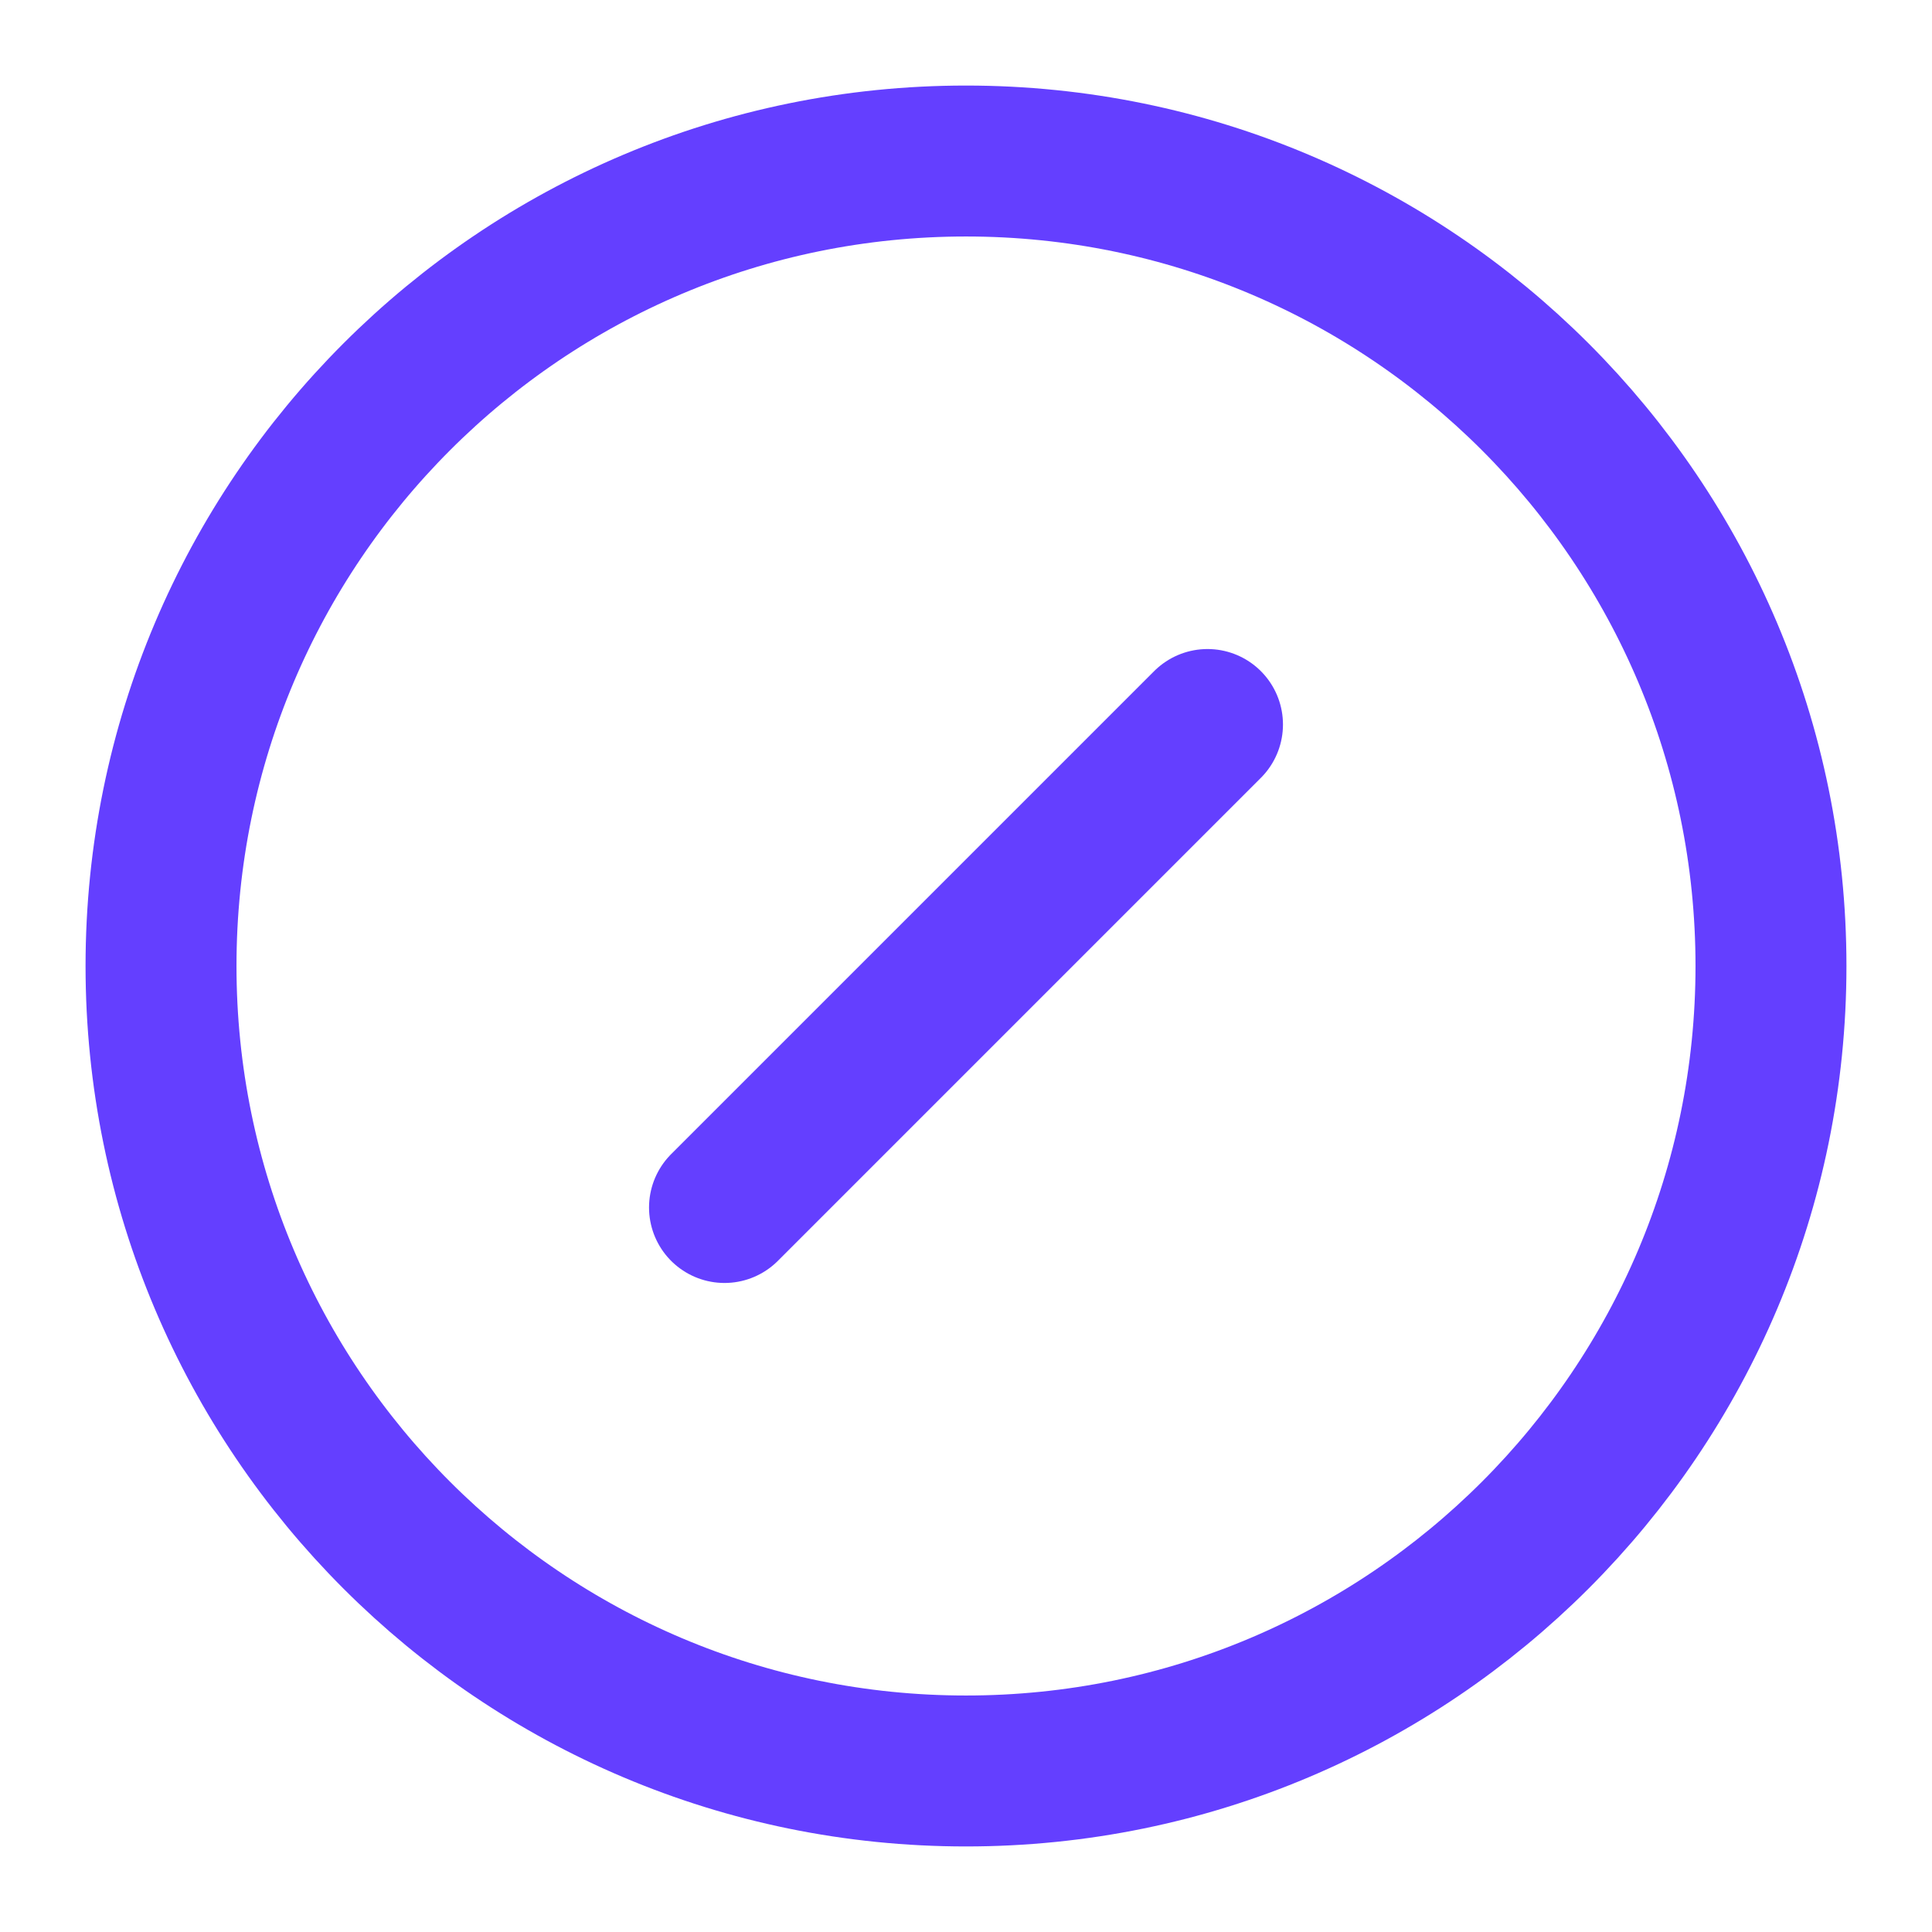 <svg width="32" height="32" viewBox="0 0 32 32" fill="none" xmlns="http://www.w3.org/2000/svg">
<path d="M16 29.333C23.364 29.333 29.333 23.364 29.333 16C29.333 8.636 23.364 2.667 16 2.667C8.636 2.667 2.667 8.636 2.667 16C2.667 23.364 8.636 29.333 16 29.333Z" stroke="#643FFF" stroke-width="2.5" stroke-linecap="round" stroke-linejoin="round"/>
<path d="M12 20L20 12" stroke="#643FFF" stroke-width="2.5" stroke-linecap="round" stroke-linejoin="round"/>
</svg>
